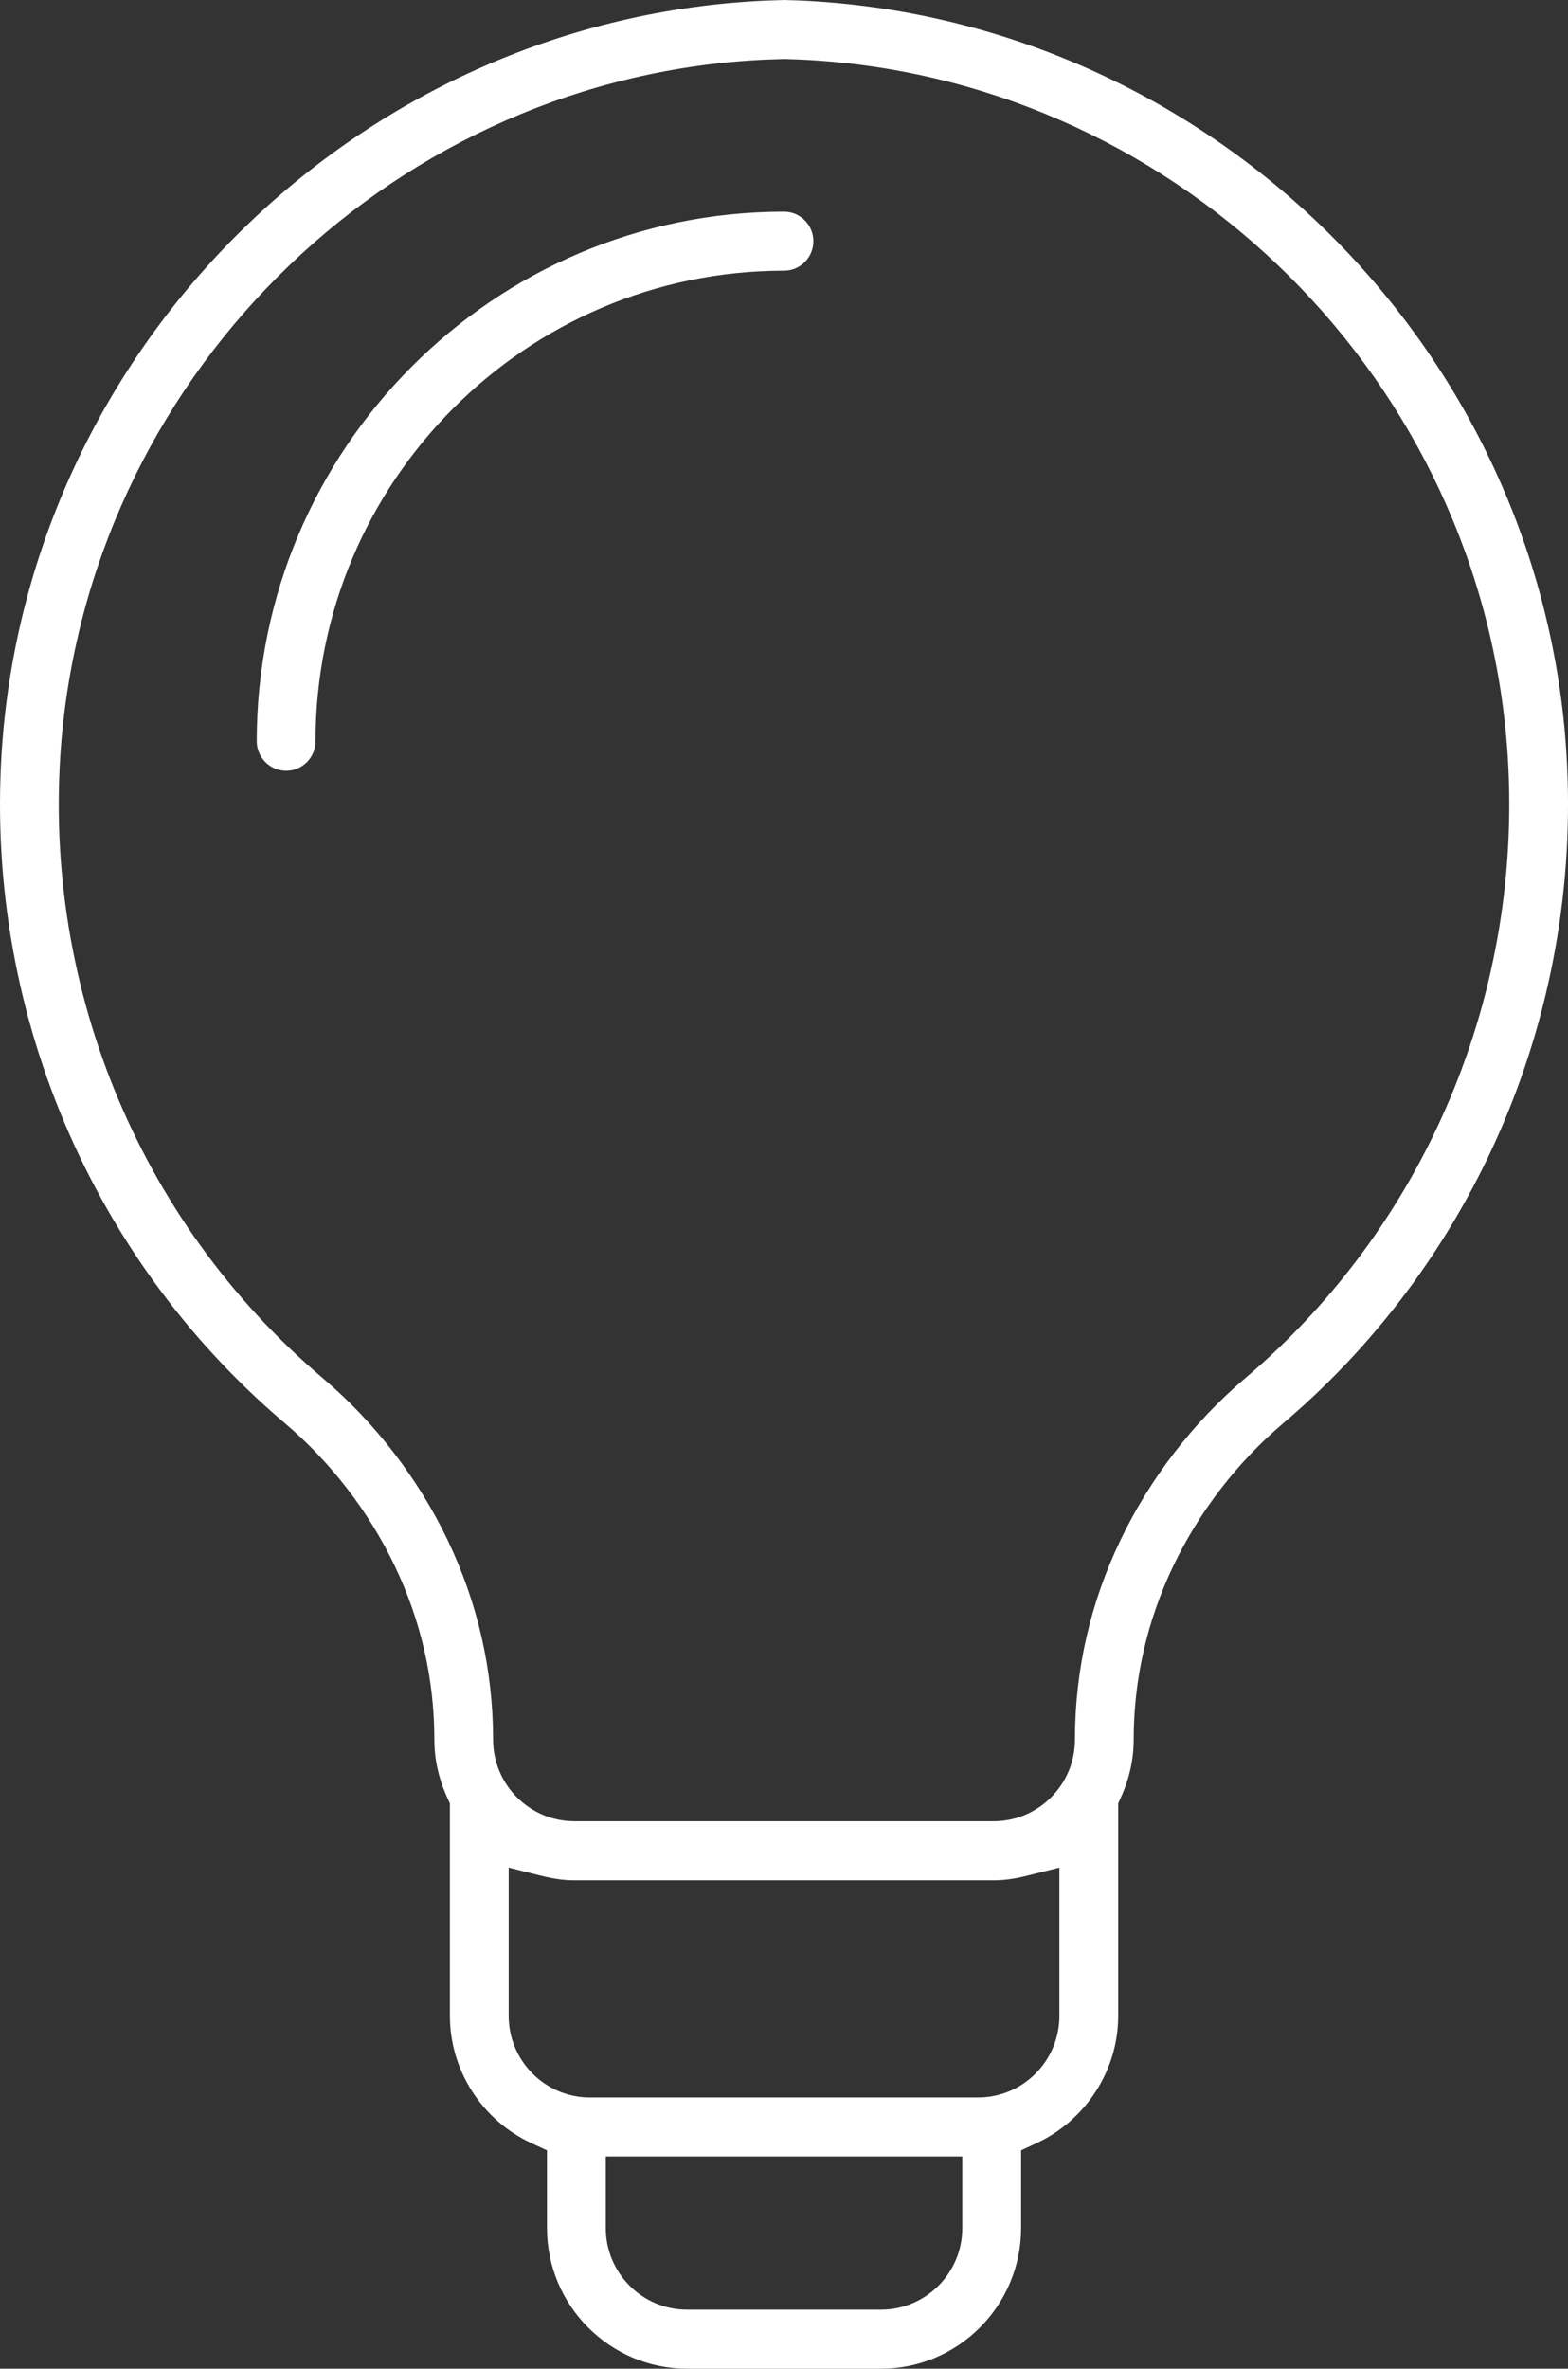 <svg width="49" height="74" viewBox="0 0 49 74" fill="none" xmlns="http://www.w3.org/2000/svg">
<rect x="0" y="0" width="49" height="74" fill="#333333" stroke="none"/>
<g clip-path="url(#clip0_7853_20101)">
<path d="M25.418 7.536C25.418 8.044 25.007 8.457 24.501 8.457C16.428 8.457 9.86 15.052 9.86 23.158C9.86 23.665 9.448 24.08 8.942 24.08C8.437 24.08 8.023 23.665 8.023 23.158C8.023 14.035 15.415 6.613 24.501 6.613C25.007 6.613 25.418 7.027 25.418 7.536Z" fill="white"/>
<path d="M48.89 22.756C47.718 10.356 37.447 0.581 25.001 0.016L24.5 0L23.915 0.02C11.521 0.581 1.283 10.359 0.11 22.761C-0.658 31.029 2.63 39.144 8.904 44.464C10.337 45.681 11.523 47.22 12.333 48.916C13.157 50.637 13.573 52.465 13.573 54.349C13.573 54.968 13.711 55.583 13.985 56.178L14.059 56.341V62.977C14.059 64.681 15.064 66.244 16.62 66.96L17.093 67.178V69.61C17.095 72.029 19.058 74 21.469 74H27.534C29.945 74 31.908 72.029 31.91 69.606V67.177L32.381 66.959C33.937 66.24 34.944 64.676 34.944 62.975V56.341L35.017 56.178C35.29 55.583 35.428 54.968 35.428 54.349C35.428 52.465 35.846 50.637 36.668 48.916C37.48 47.22 38.666 45.681 40.099 44.465C46.373 39.144 49.66 31.027 48.89 22.756ZM30.072 69.606C30.072 71.012 28.932 72.155 27.534 72.155H21.469C20.069 72.155 18.93 71.012 18.93 69.606V67.369H30.072V69.606ZM33.106 62.977C33.106 64.383 31.966 65.527 30.568 65.527H18.435C17.035 65.527 15.896 64.383 15.896 62.977V58.346L16.902 58.598C17.294 58.697 17.627 58.743 17.949 58.743H31.052C31.375 58.743 31.707 58.697 32.099 58.598L33.106 58.346V62.977ZM38.913 43.056C37.285 44.437 35.937 46.188 35.013 48.118C34.07 50.086 33.592 52.183 33.592 54.349C33.592 55.755 32.453 56.897 31.052 56.897H17.949C16.549 56.897 15.409 55.755 15.409 54.349C15.409 52.183 14.931 50.086 13.99 48.118C13.066 46.188 11.717 44.437 10.089 43.056C4.274 38.125 1.227 30.604 1.938 22.935C3.026 11.443 12.479 2.384 23.928 1.863L24.502 1.844L24.986 1.86C36.49 2.382 45.976 11.44 47.062 22.93C47.775 30.602 44.728 38.125 38.913 43.056Z" fill="white"/>
</g>
<defs>
<clipPath id="clip0_7853_20101">
<rect width="49" height="74" fill="white"/>
</clipPath>
</defs>
</svg>
